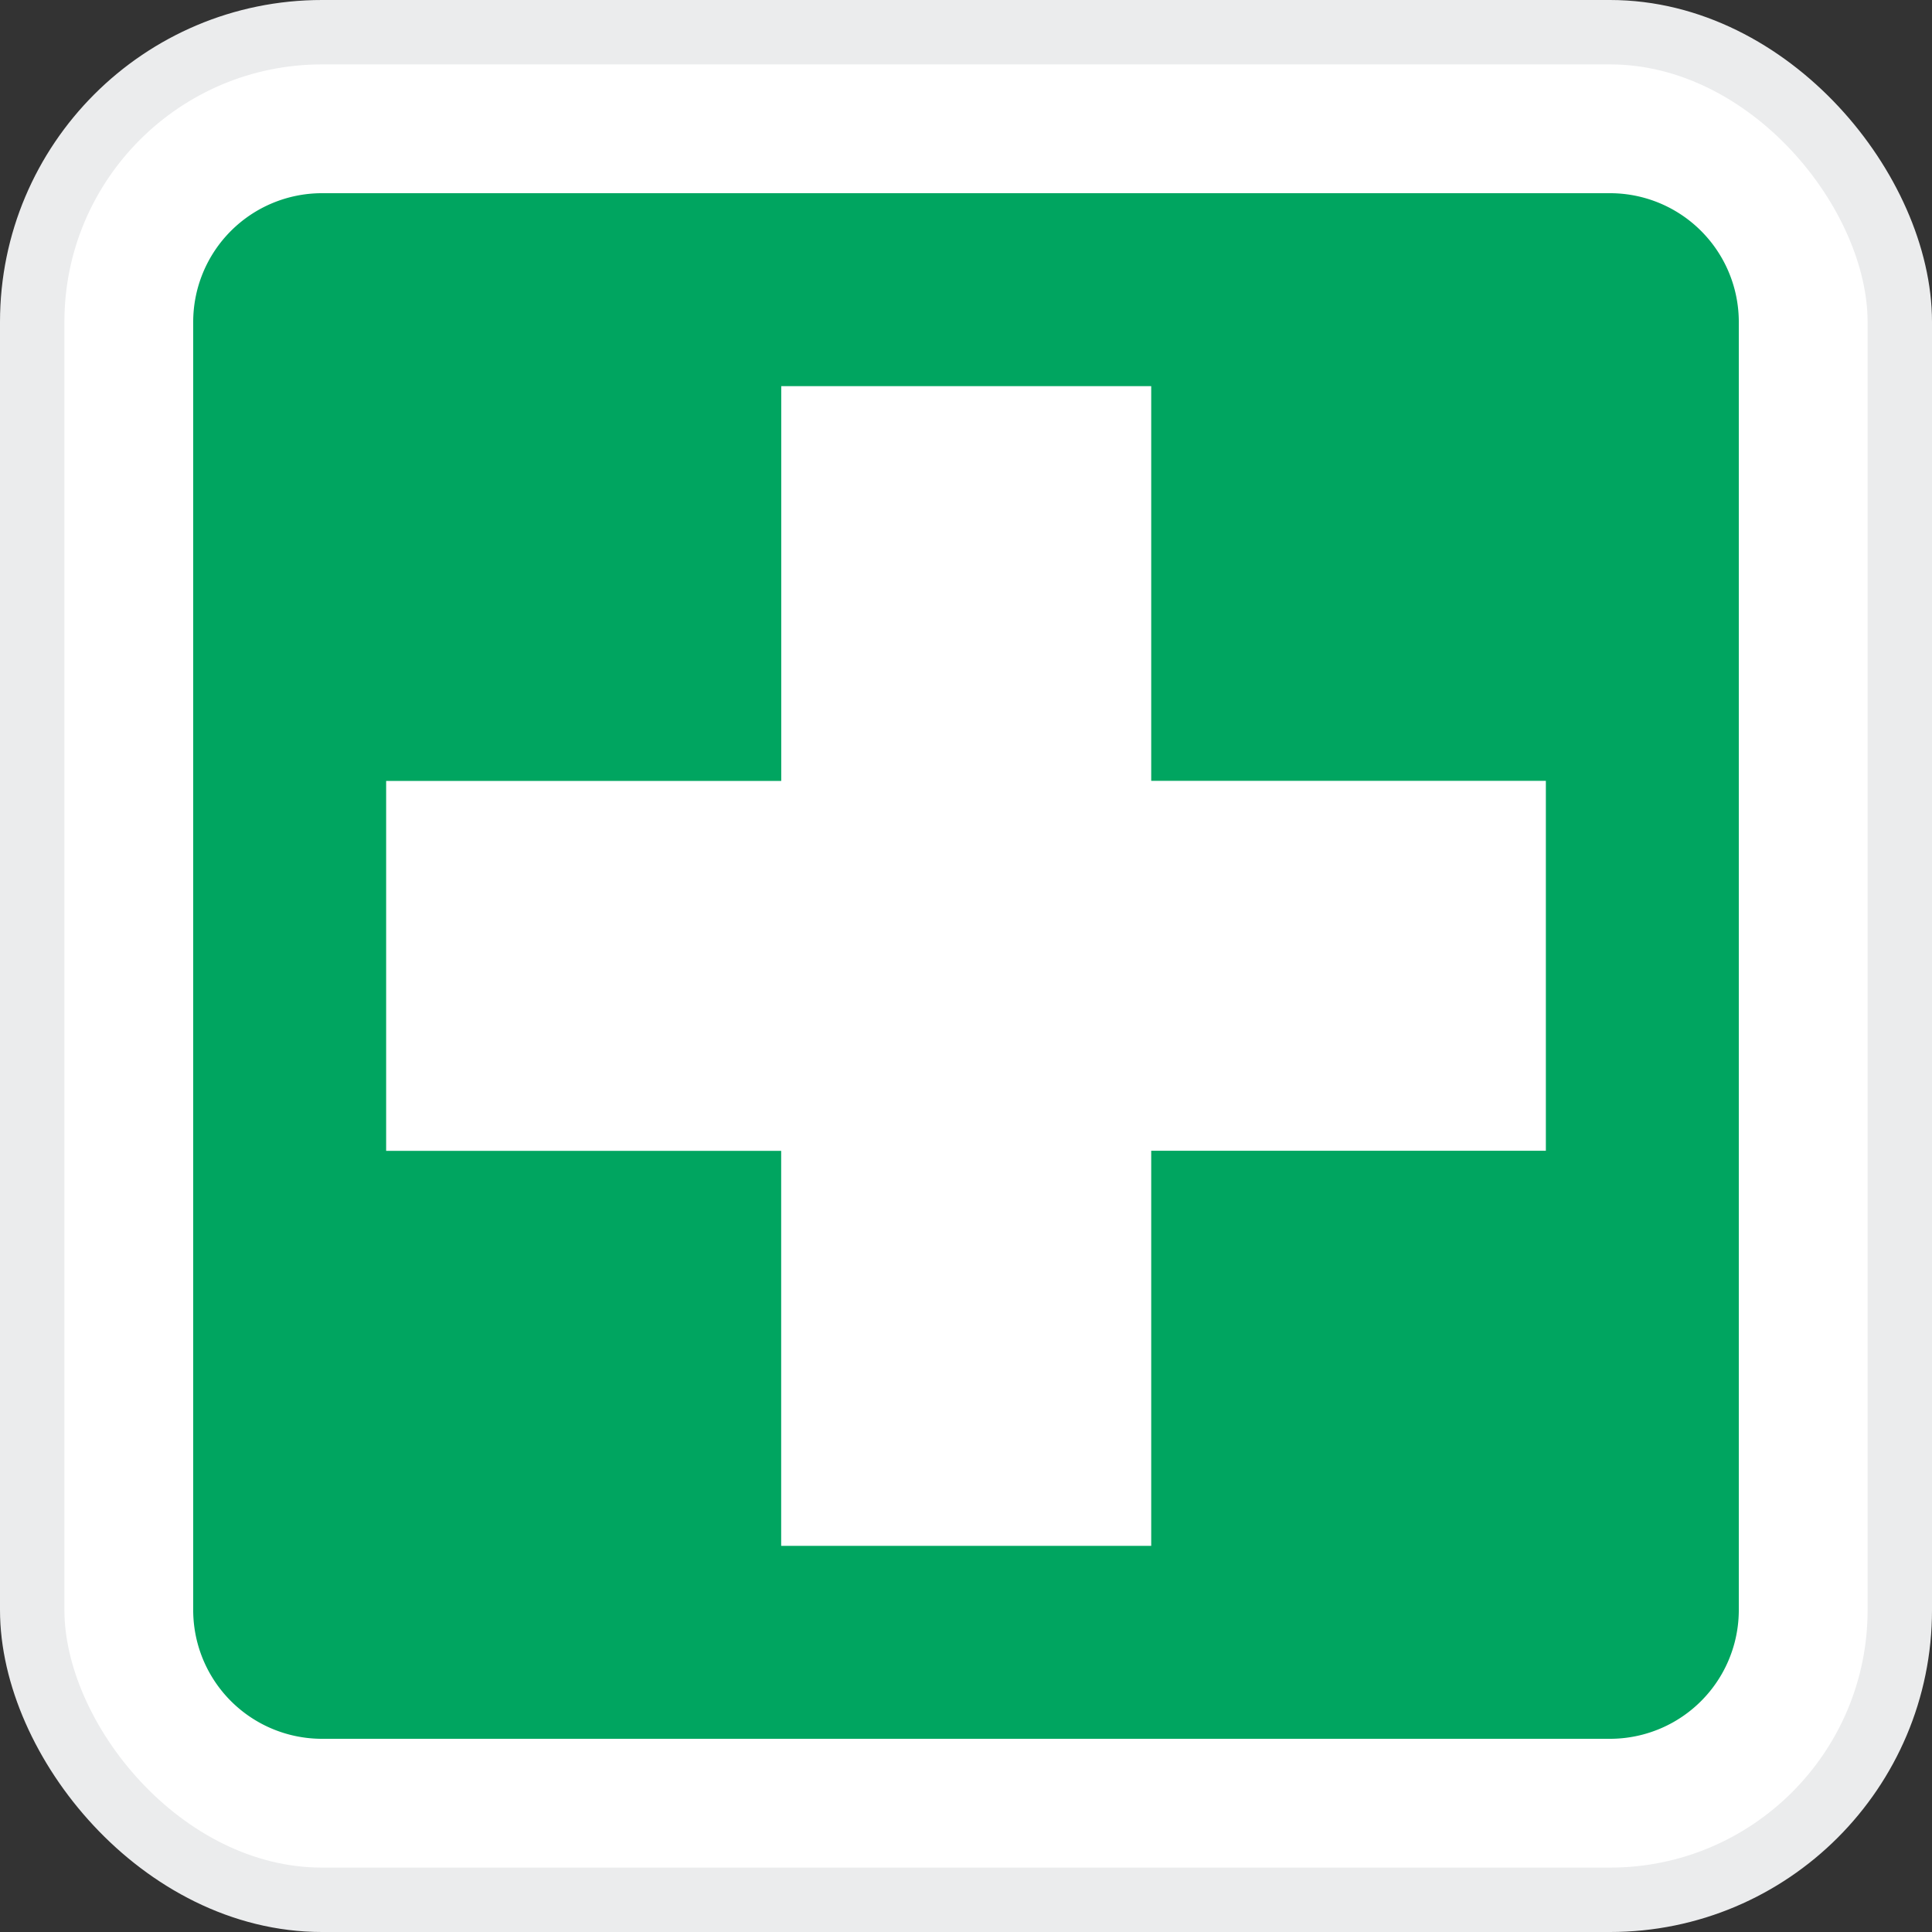 <svg width="30" height="30" fill="none" xmlns="http://www.w3.org/2000/svg"><rect width="100%" height="100%" fill="#333333" stroke="none"/><rect x=".5" y=".5" width="29" height="29" rx="4.5" fill="#fff"/><rect x=".5" y=".5" width="29" height="29" rx="4.5" stroke="#EBECED"/><g clip-path="url(#a)"><path d="M25 3H5a2 2 0 0 0-2 2v20a2 2 0 0 0 2 2h20a2 2 0 0 0 2-2V5a2 2 0 0 0-2-2z" fill="#00A560"/><path fill-rule="evenodd" clip-rule="evenodd" d="M12.131 5.996h5.745v6.129h6.128v5.744h-6.128v6.135H12.13V17.87H5.996v-5.744h6.135V5.996z" fill="#fff"/></g><defs><clipPath id="a"><path fill="#fff" transform="translate(3 3)" d="M0 0h24v24H0z"/></clipPath></defs></svg>